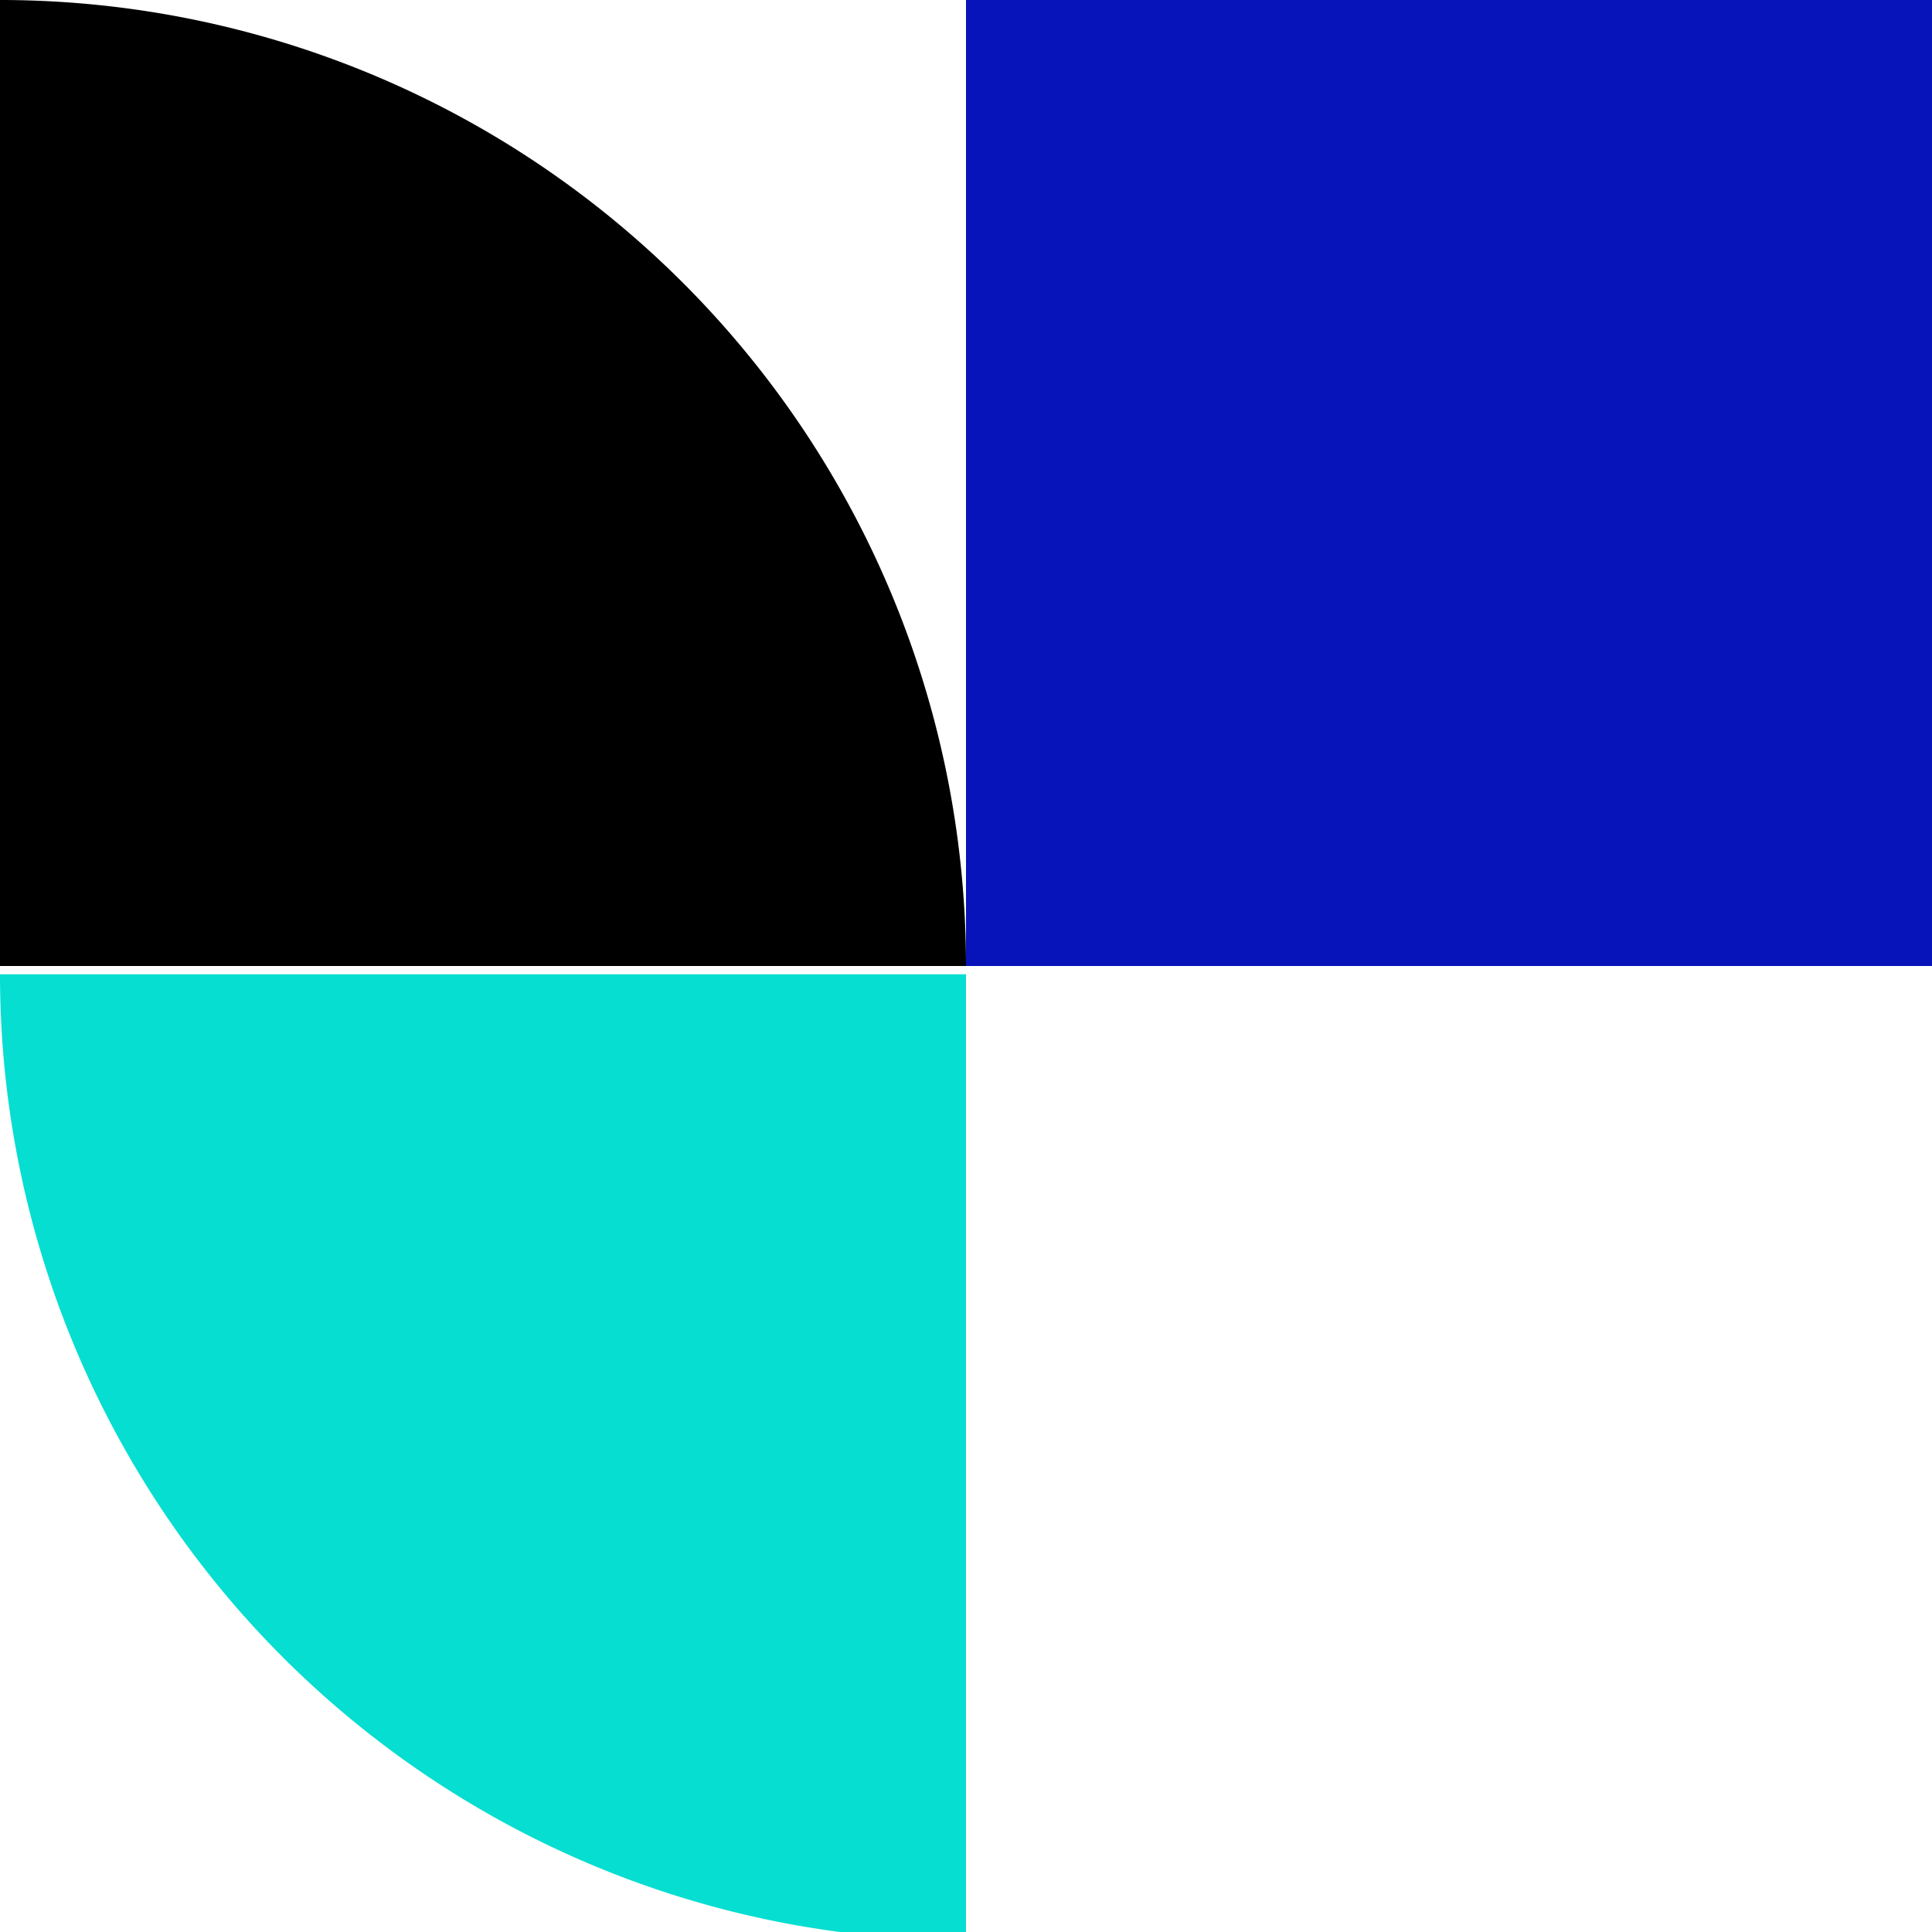 <svg xmlns="http://www.w3.org/2000/svg" xmlns:xlink="http://www.w3.org/1999/xlink" width="70" height="70" viewBox="0 0 70 70">
  <defs>
    <style>
      .cls-1 {
        clip-path: url(#clip-Icon_2_-_1_);
      }

      .cls-2 {
        fill: #05ded1;
      }

      .cls-3 {
        fill: #0614ba;
      }
    </style>
    <clipPath id="clip-Icon_2_-_1_">
      <rect width="70" height="70"/>
    </clipPath>
  </defs>
  <g id="Icon_2_-_1_" data-name="Icon 2 - 1 " class="cls-1">
    <g id="Group_32407" data-name="Group 32407" transform="translate(-314.756 -1894)">
      <path id="Rectangle_6147" data-name="Rectangle 6147" class="cls-2" d="M0,0H0A35,35,0,0,1,35,35v0a0,0,0,0,1,0,0H0a0,0,0,0,1,0,0V0A0,0,0,0,1,0,0Z" transform="translate(349.756 1964.3) rotate(180)"/>
      <g id="Group_32406" data-name="Group 32406">
        <rect id="Rectangle_6146" data-name="Rectangle 6146" class="cls-3" width="35" height="35" transform="translate(349.756 1894)"/>
        <path id="Path_21439" data-name="Path 21439" d="M0,0A35,35,0,0,1,35,35H0Z" transform="translate(314.756 1894)"/>
      </g>
    </g>
  </g>
</svg>
